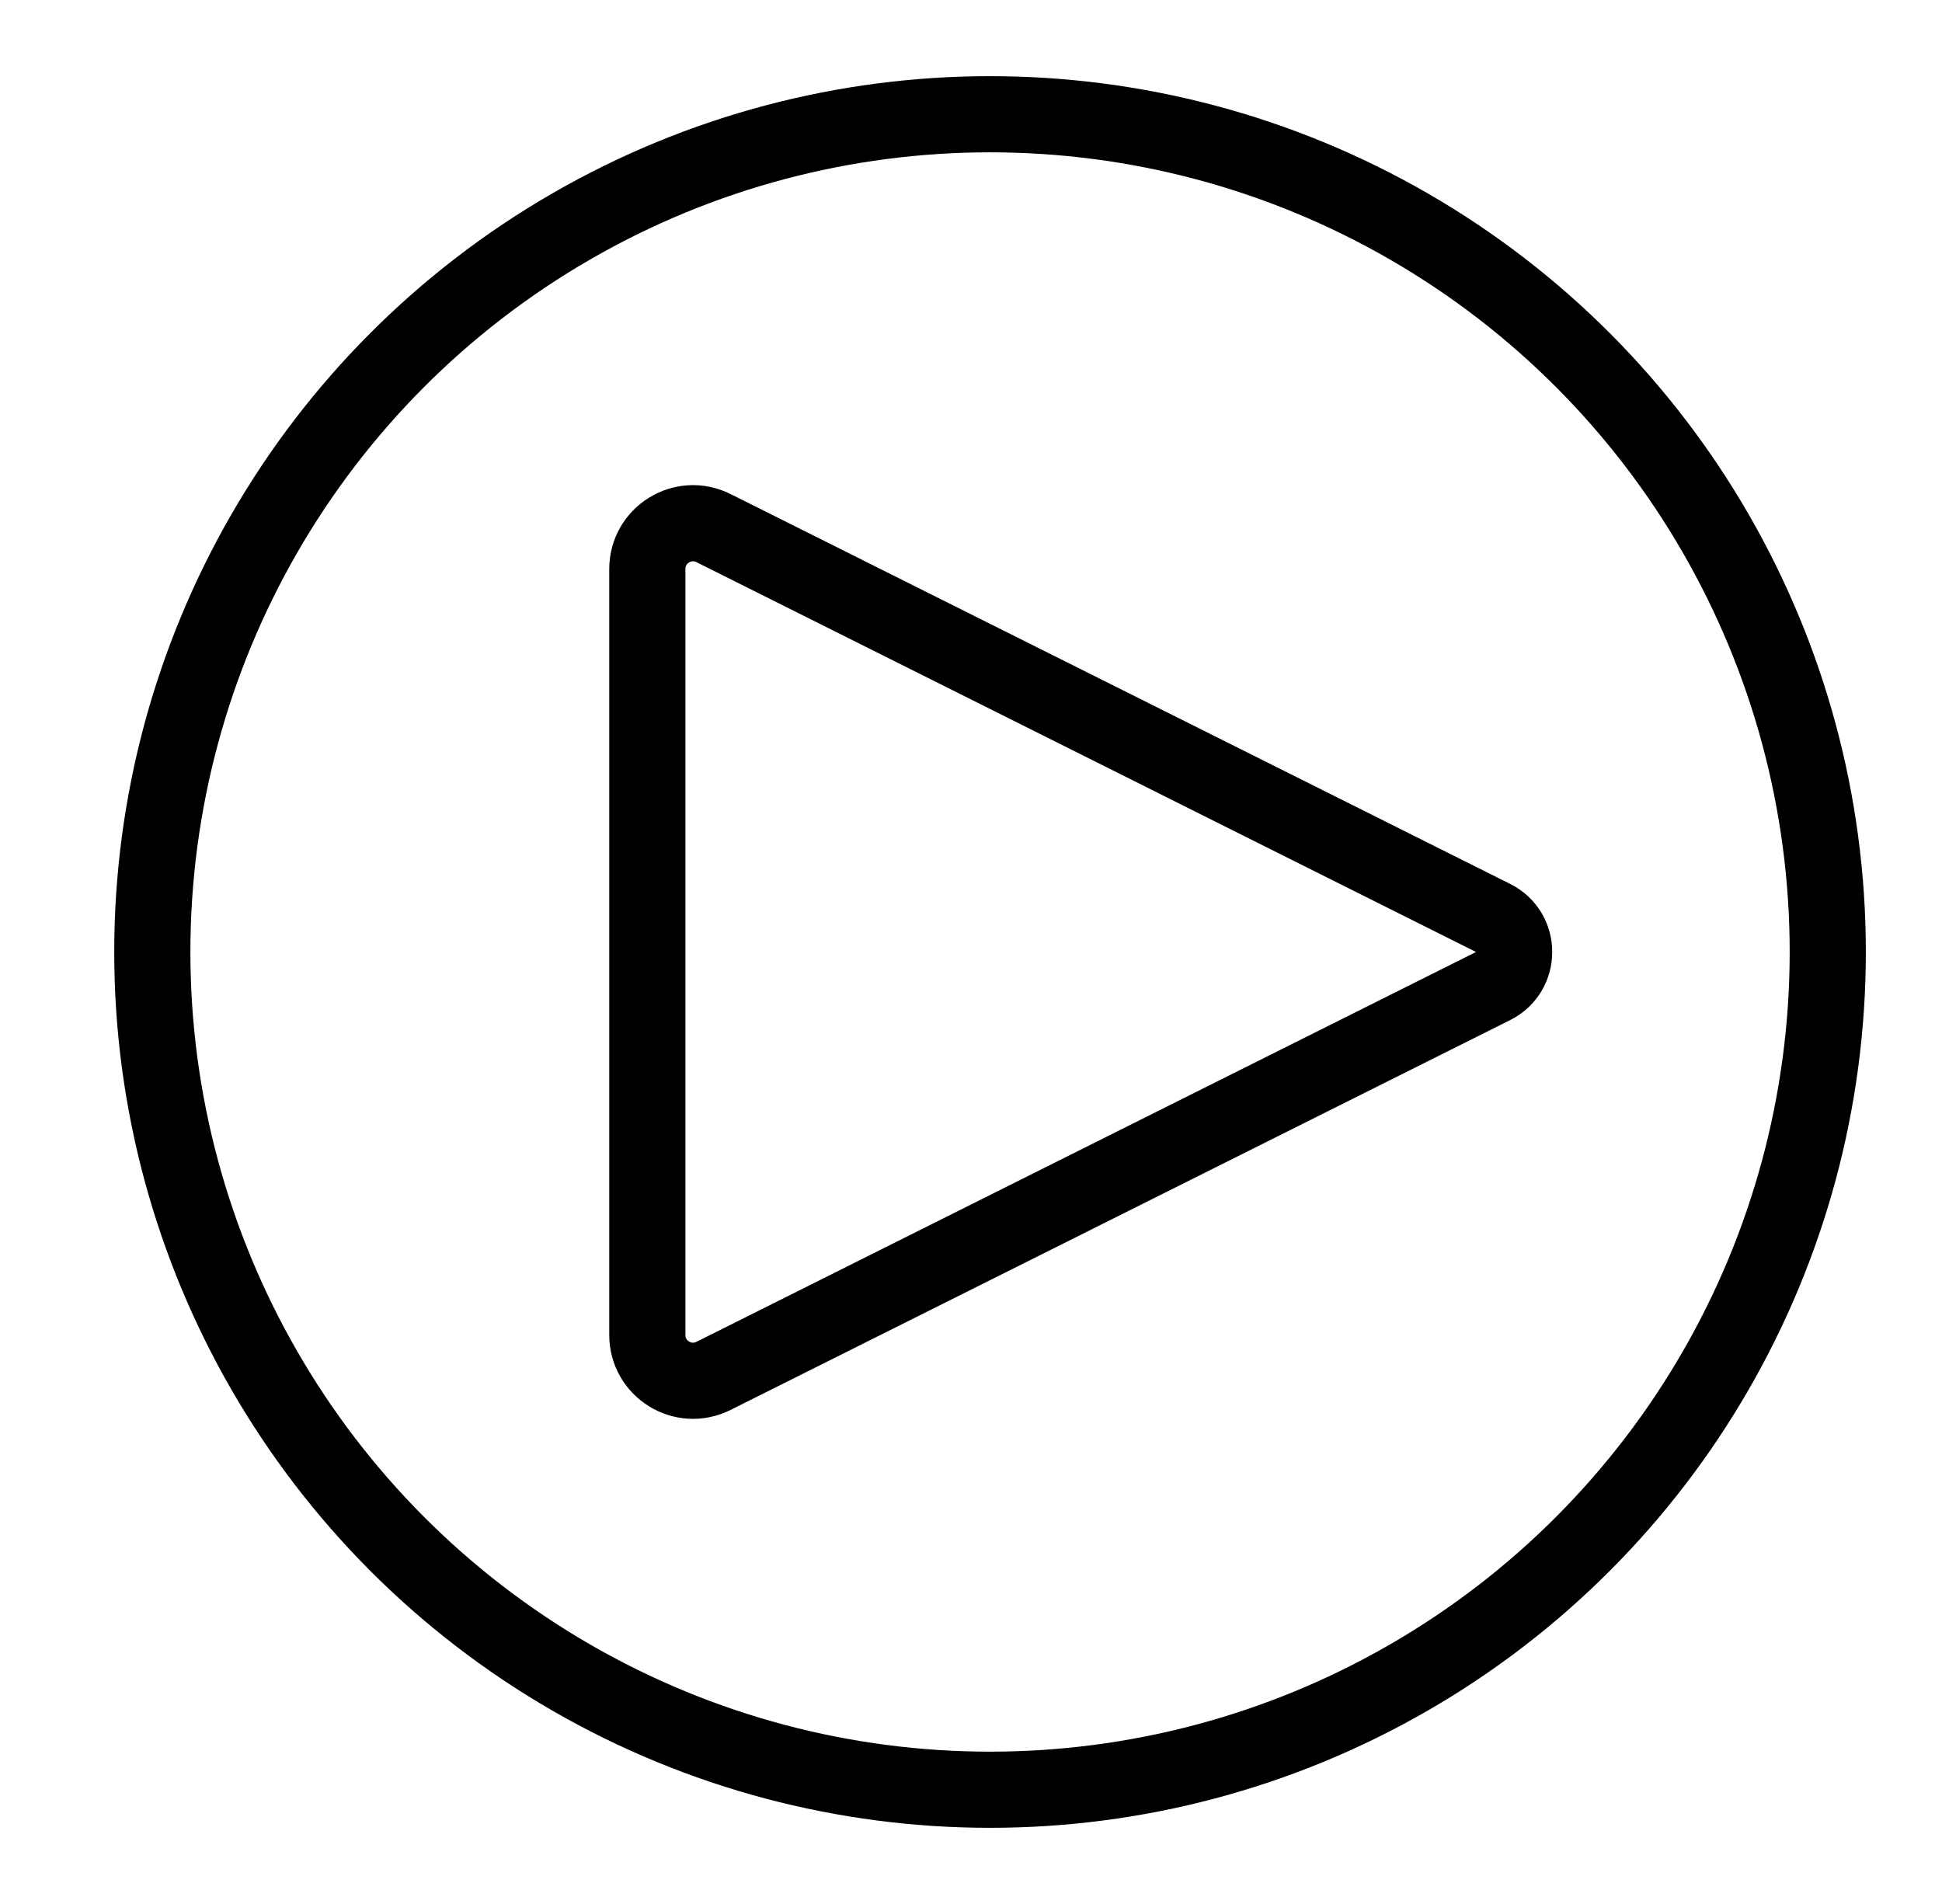 <svg width="51" height="50" viewBox="0 0 51 50" fill="none" xmlns="http://www.w3.org/2000/svg">
<path d="M39.211 24.106L18.737 13.868C17.939 13.469 17 14.05 17 14.942V35.058C17 35.95 17.939 36.531 18.737 36.132L39.211 25.894C39.948 25.526 39.948 24.474 39.211 24.106Z" stroke="black" stroke-width="2" stroke-linecap="round" stroke-linejoin="round"/>
<circle cx="26" cy="25" r="22" stroke="black" stroke-width="2"/>
</svg>
